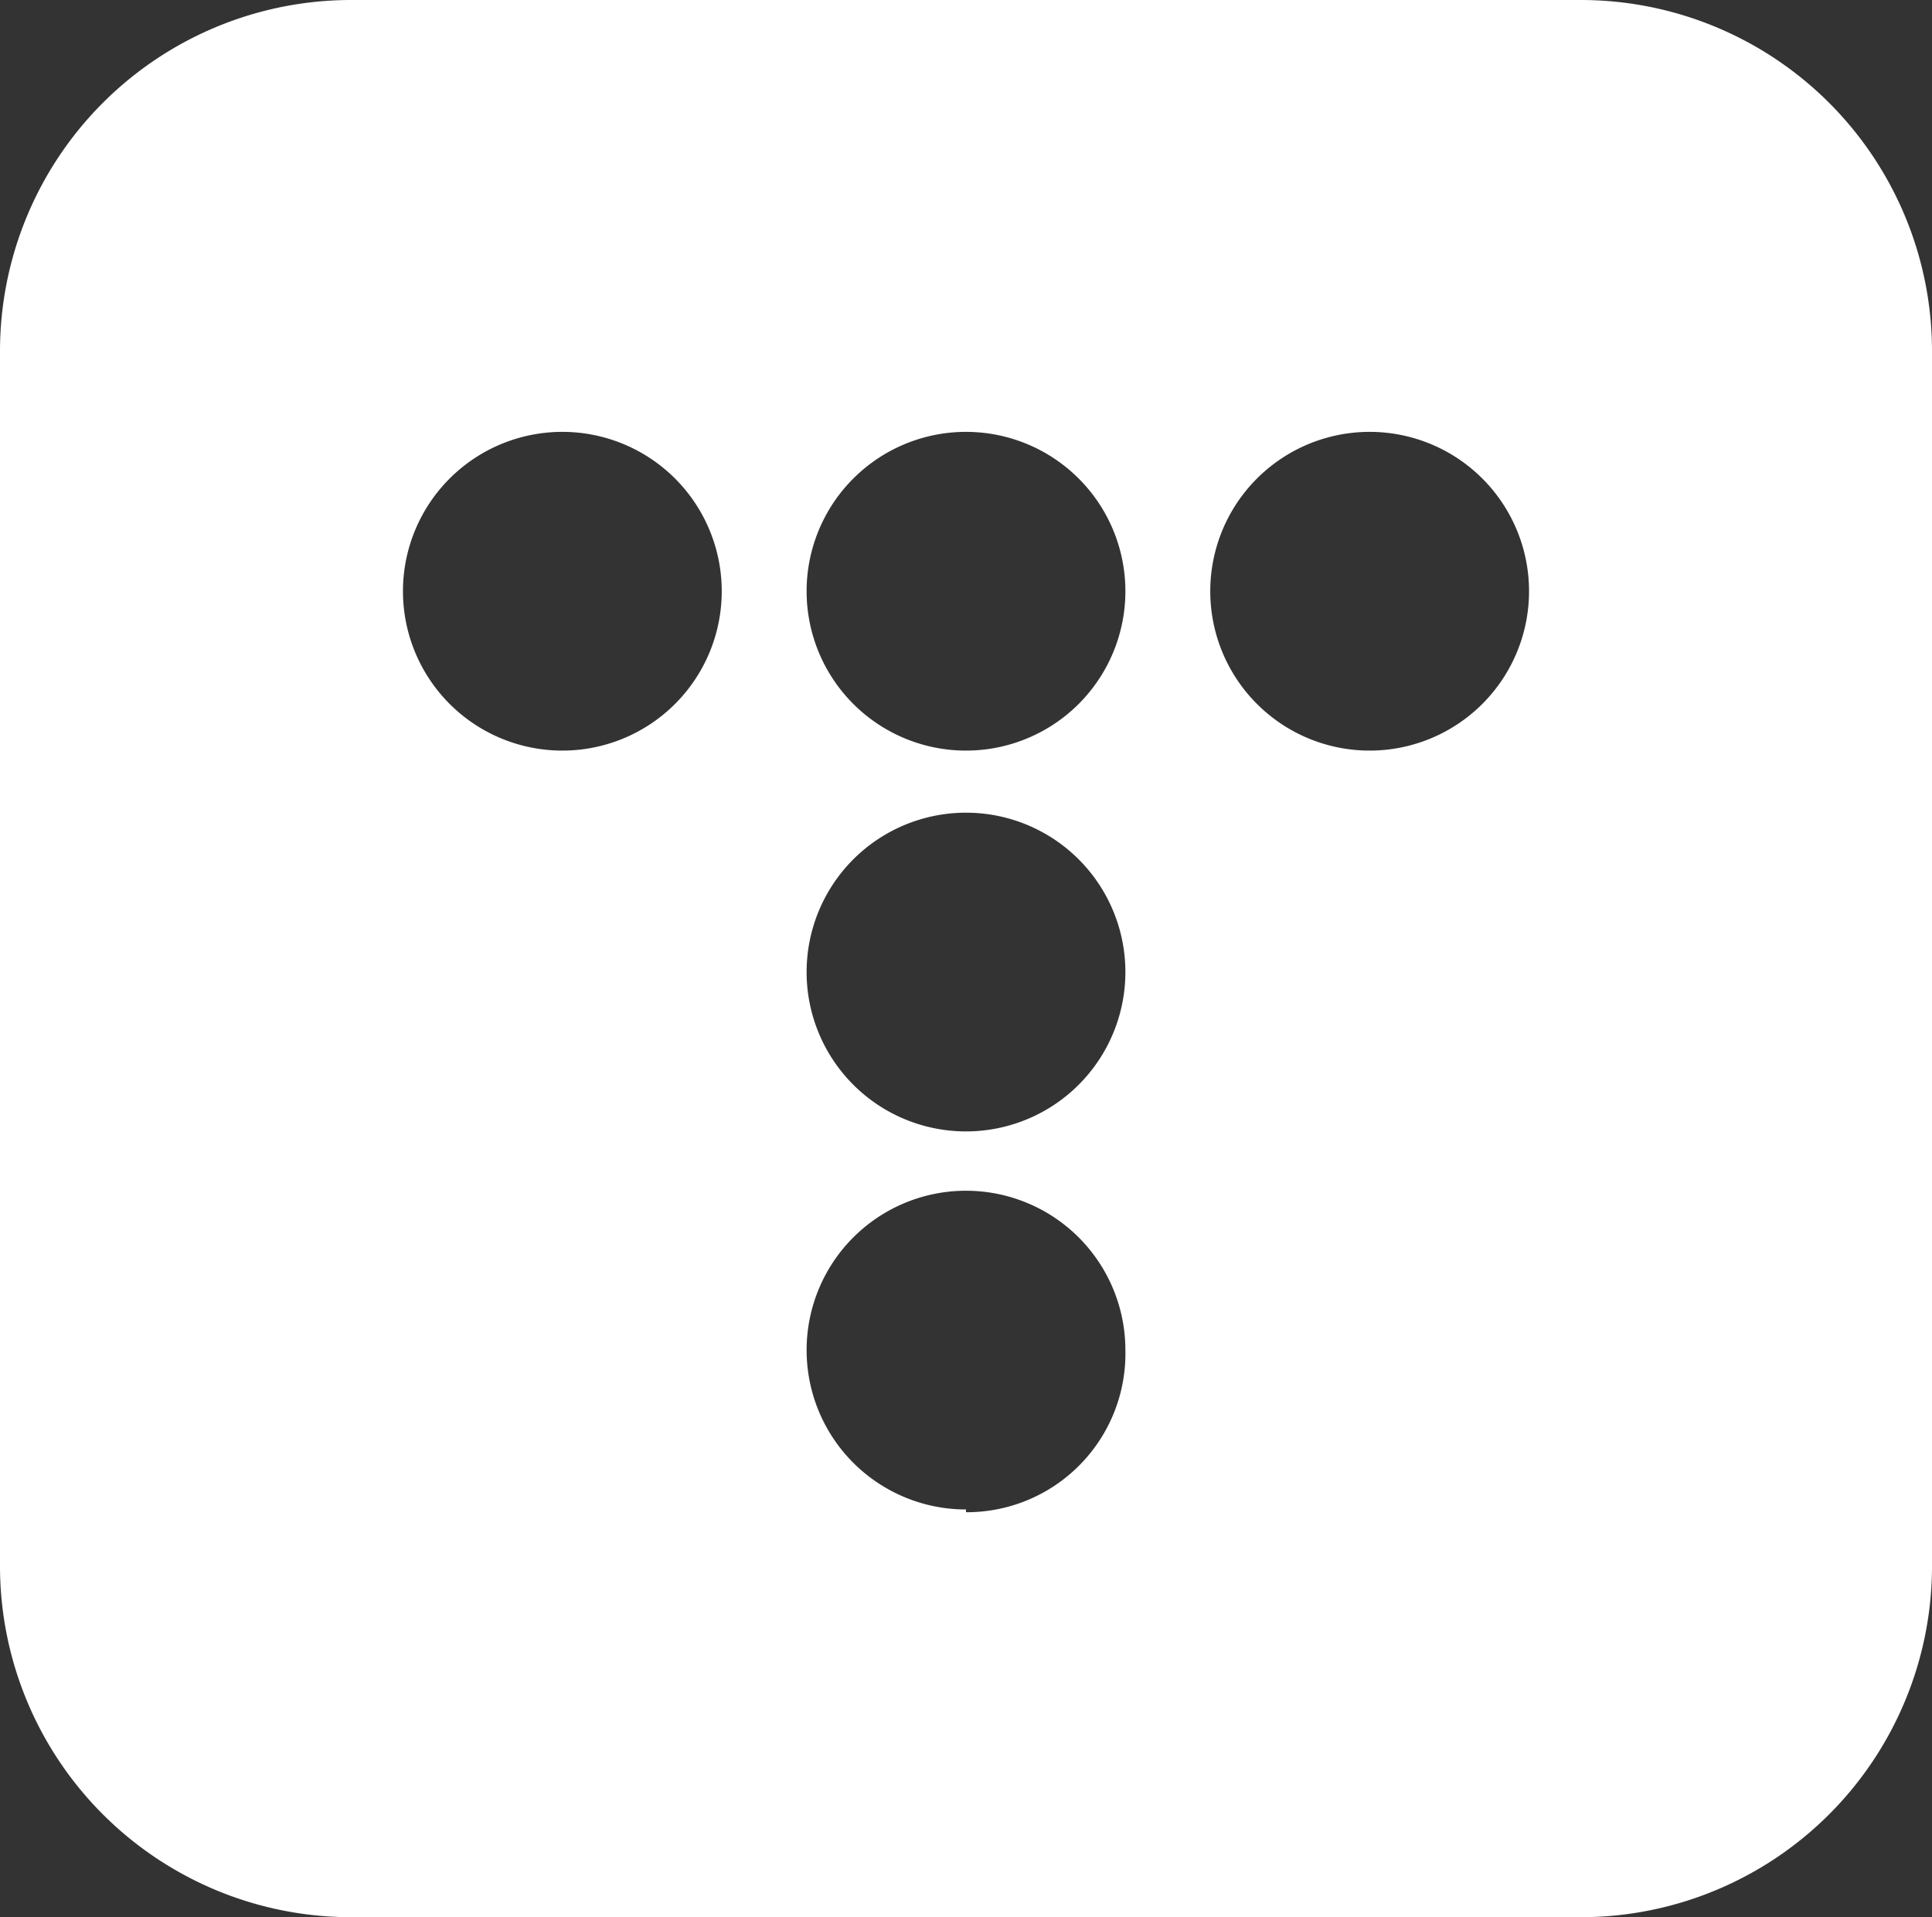 <svg id="레이어_1" data-name="레이어 1" xmlns="http://www.w3.org/2000/svg" xmlns:xlink="http://www.w3.org/1999/xlink" viewBox="0 0 28 27.79"><rect x="0" y="0" width="28" height="27.79" fill="#333333" stroke="none"/><defs><style>.cls-1{fill:none;}.cls-2{clip-path:url(#clip-path);}.cls-3{fill:#fff;}</style><clipPath id="clip-path" transform="translate(0 0)"><rect class="cls-1" width="28" height="27.79"/></clipPath></defs><g class="cls-2"><path class="cls-3" d="M22.91,0H5.09A5.09,5.09,0,0,0,0,5.09V22.7a5.09,5.09,0,0,0,5.09,5.09H22.91A5.09,5.09,0,0,0,28,22.7V5.09A5.09,5.09,0,0,0,22.91,0M8.15,10.88a2.31,2.31,0,1,1,2.31-2.31,2.31,2.31,0,0,1-2.31,2.31m5.85,11a2.31,2.31,0,1,1,2.31-2.31A2.3,2.3,0,0,1,14,21.92m0-5.52a2.31,2.31,0,1,1,2.31-2.31A2.31,2.31,0,0,1,14,16.4m0-5.52a2.31,2.31,0,1,1,2.31-2.31A2.31,2.31,0,0,1,14,10.88m5.85,0a2.31,2.31,0,1,1,2.31-2.31,2.31,2.31,0,0,1-2.31,2.31" transform="translate(0 0)"/></g></svg>